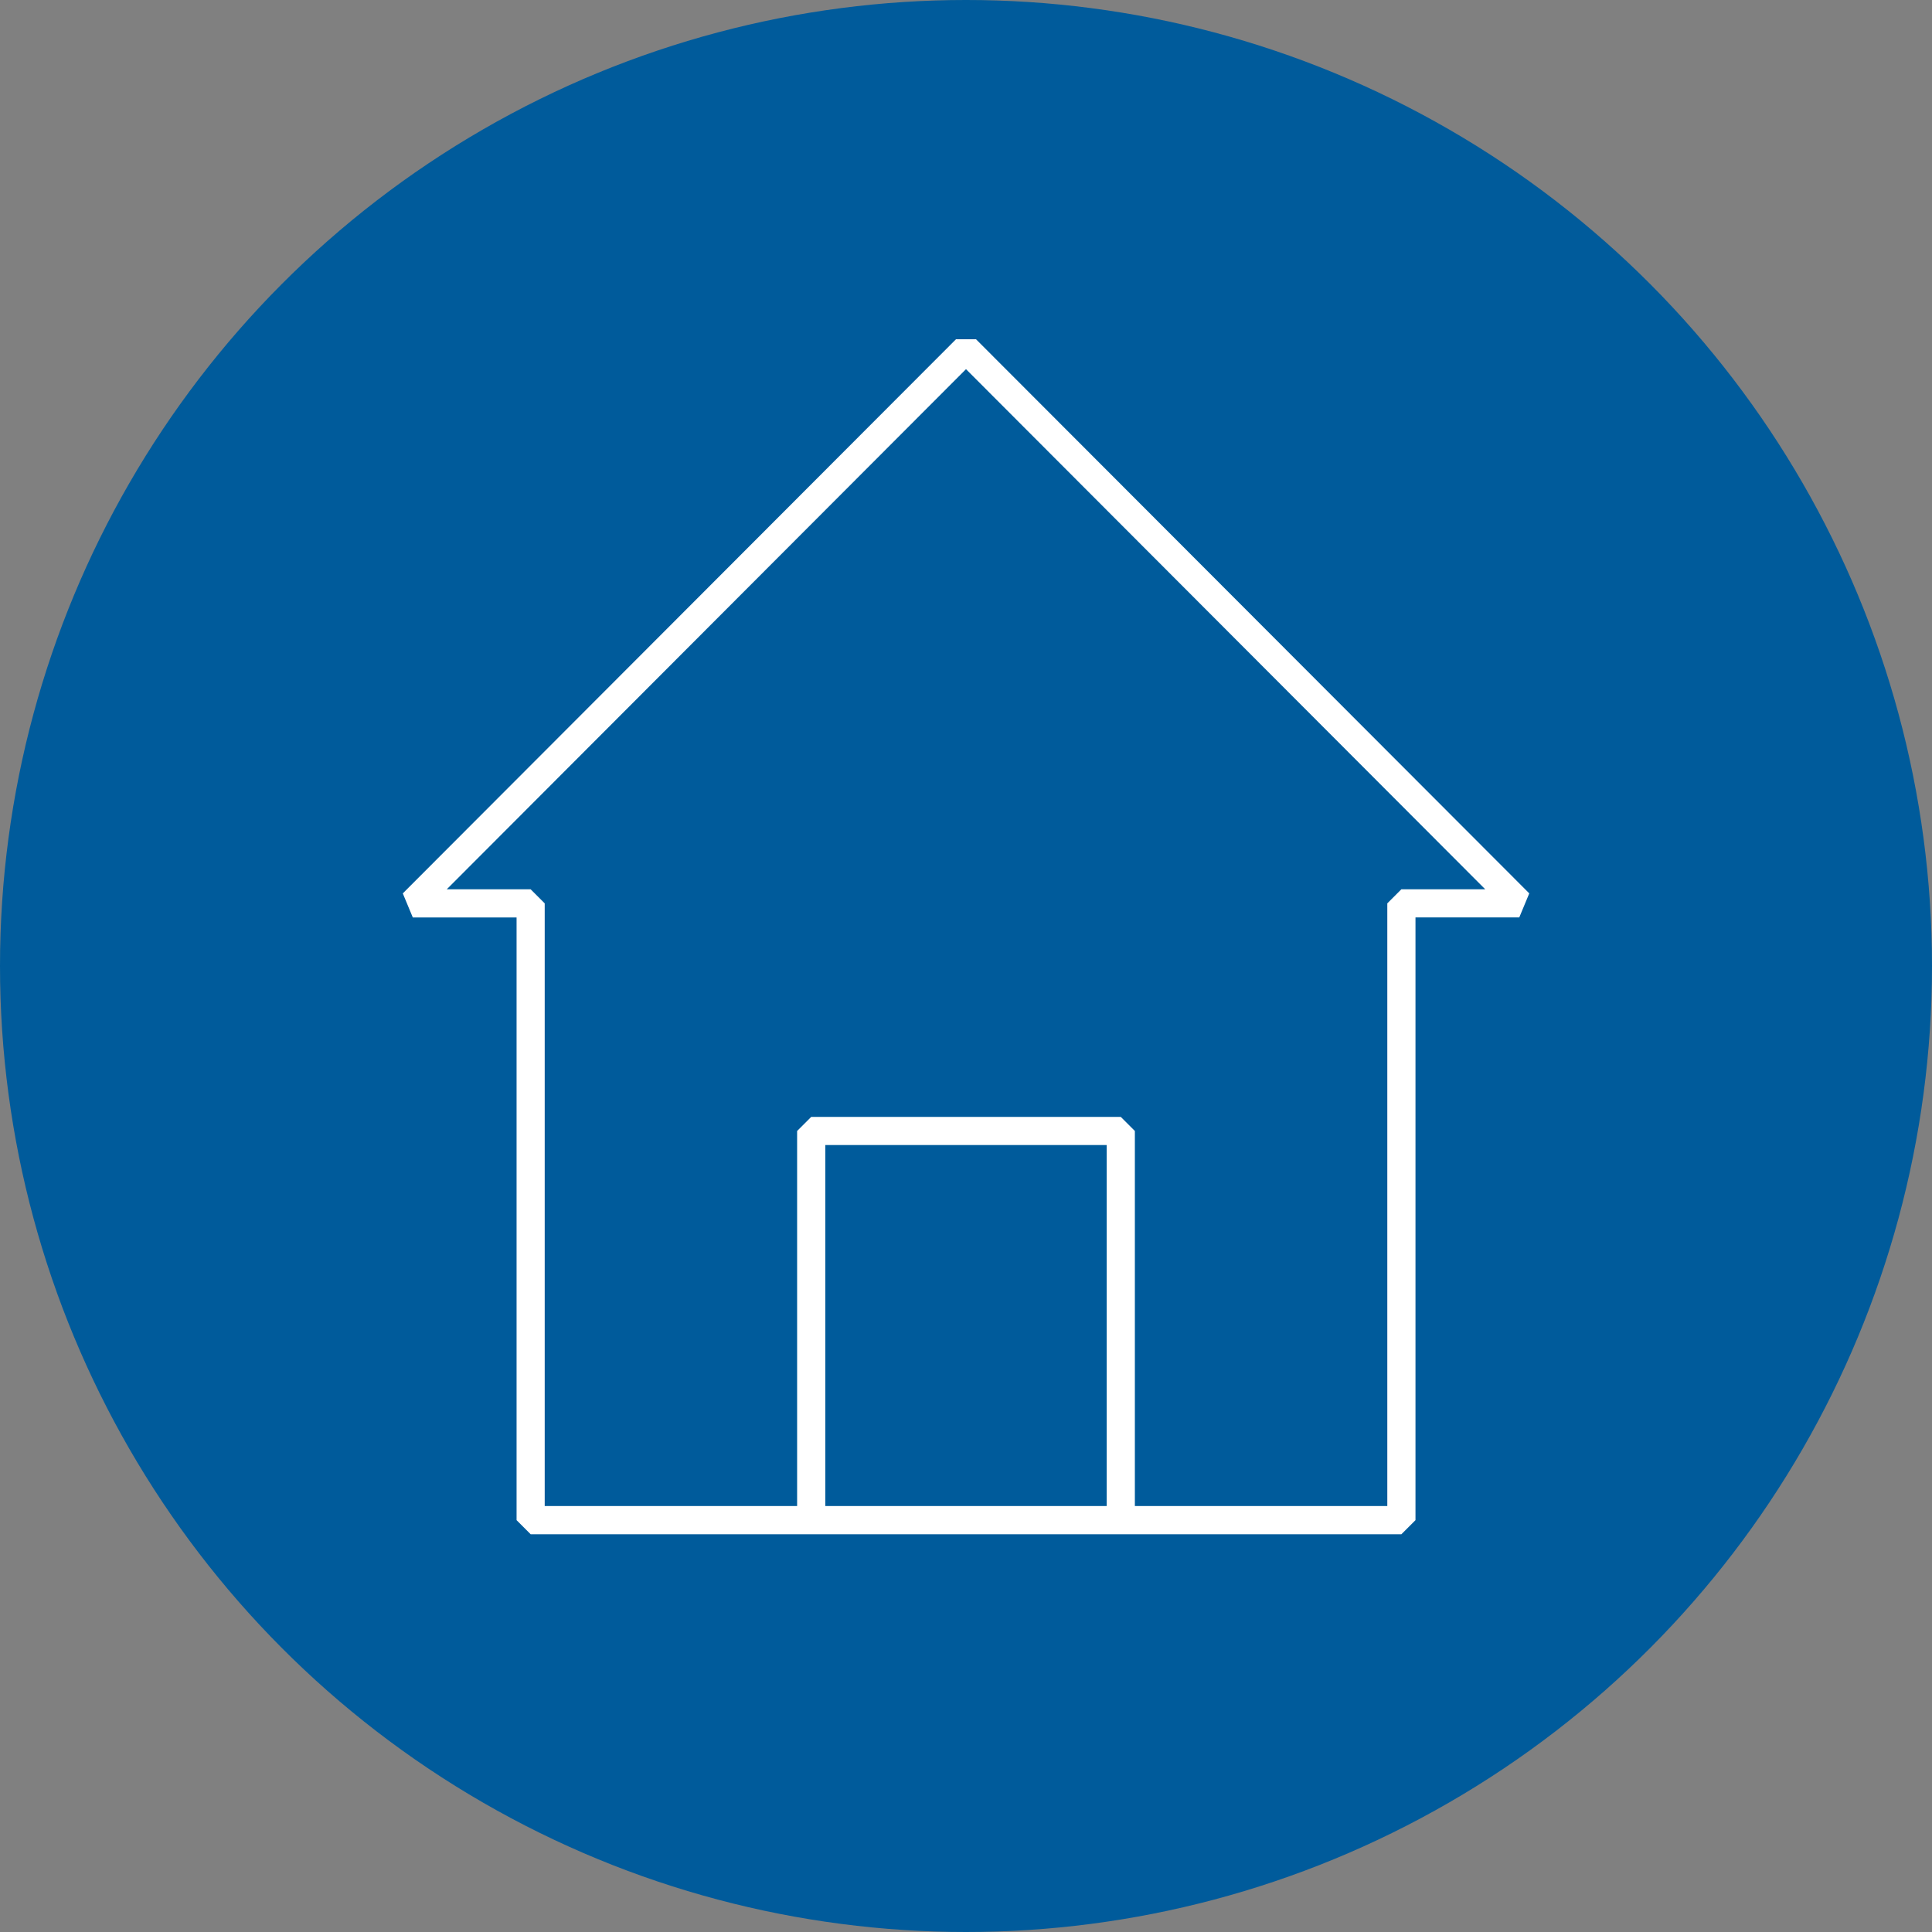 <?xml version="1.0" encoding="UTF-8"?> <svg xmlns="http://www.w3.org/2000/svg" width="121" height="121" viewBox="0 0 121 121"><rect x="0" y="0" width="121" height="121" fill="#808080" stroke="none"/><g id="icon-projekte" transform="translate(60.5 60.5)"><g id="Gruppe_3650" data-name="Gruppe 3650" transform="translate(-60.5 -60.5)"><circle id="Ellipse_39" data-name="Ellipse 39" cx="60.5" cy="60.5" r="60.5" fill="#005b9b"></circle><path id="Pfad_653" data-name="Pfad 653" d="M53.038,14.434H51.787L17.139,49.141l.626,1.506h6.5V88.394l.882.883H79.68l.883-.883V50.646h6.5l.626-1.506Zm8.185,73.077H43.6V64.9H61.223ZM79.68,48.882l-.882.883V87.511H62.988V64.02l-.882-.882H42.718l-.883.882V87.511H26.027V49.765l-.883-.883H19.894L52.412,16.308,84.93,48.882Z" transform="translate(8.088 6.812)" fill="#fff"></path></g></g></svg> 